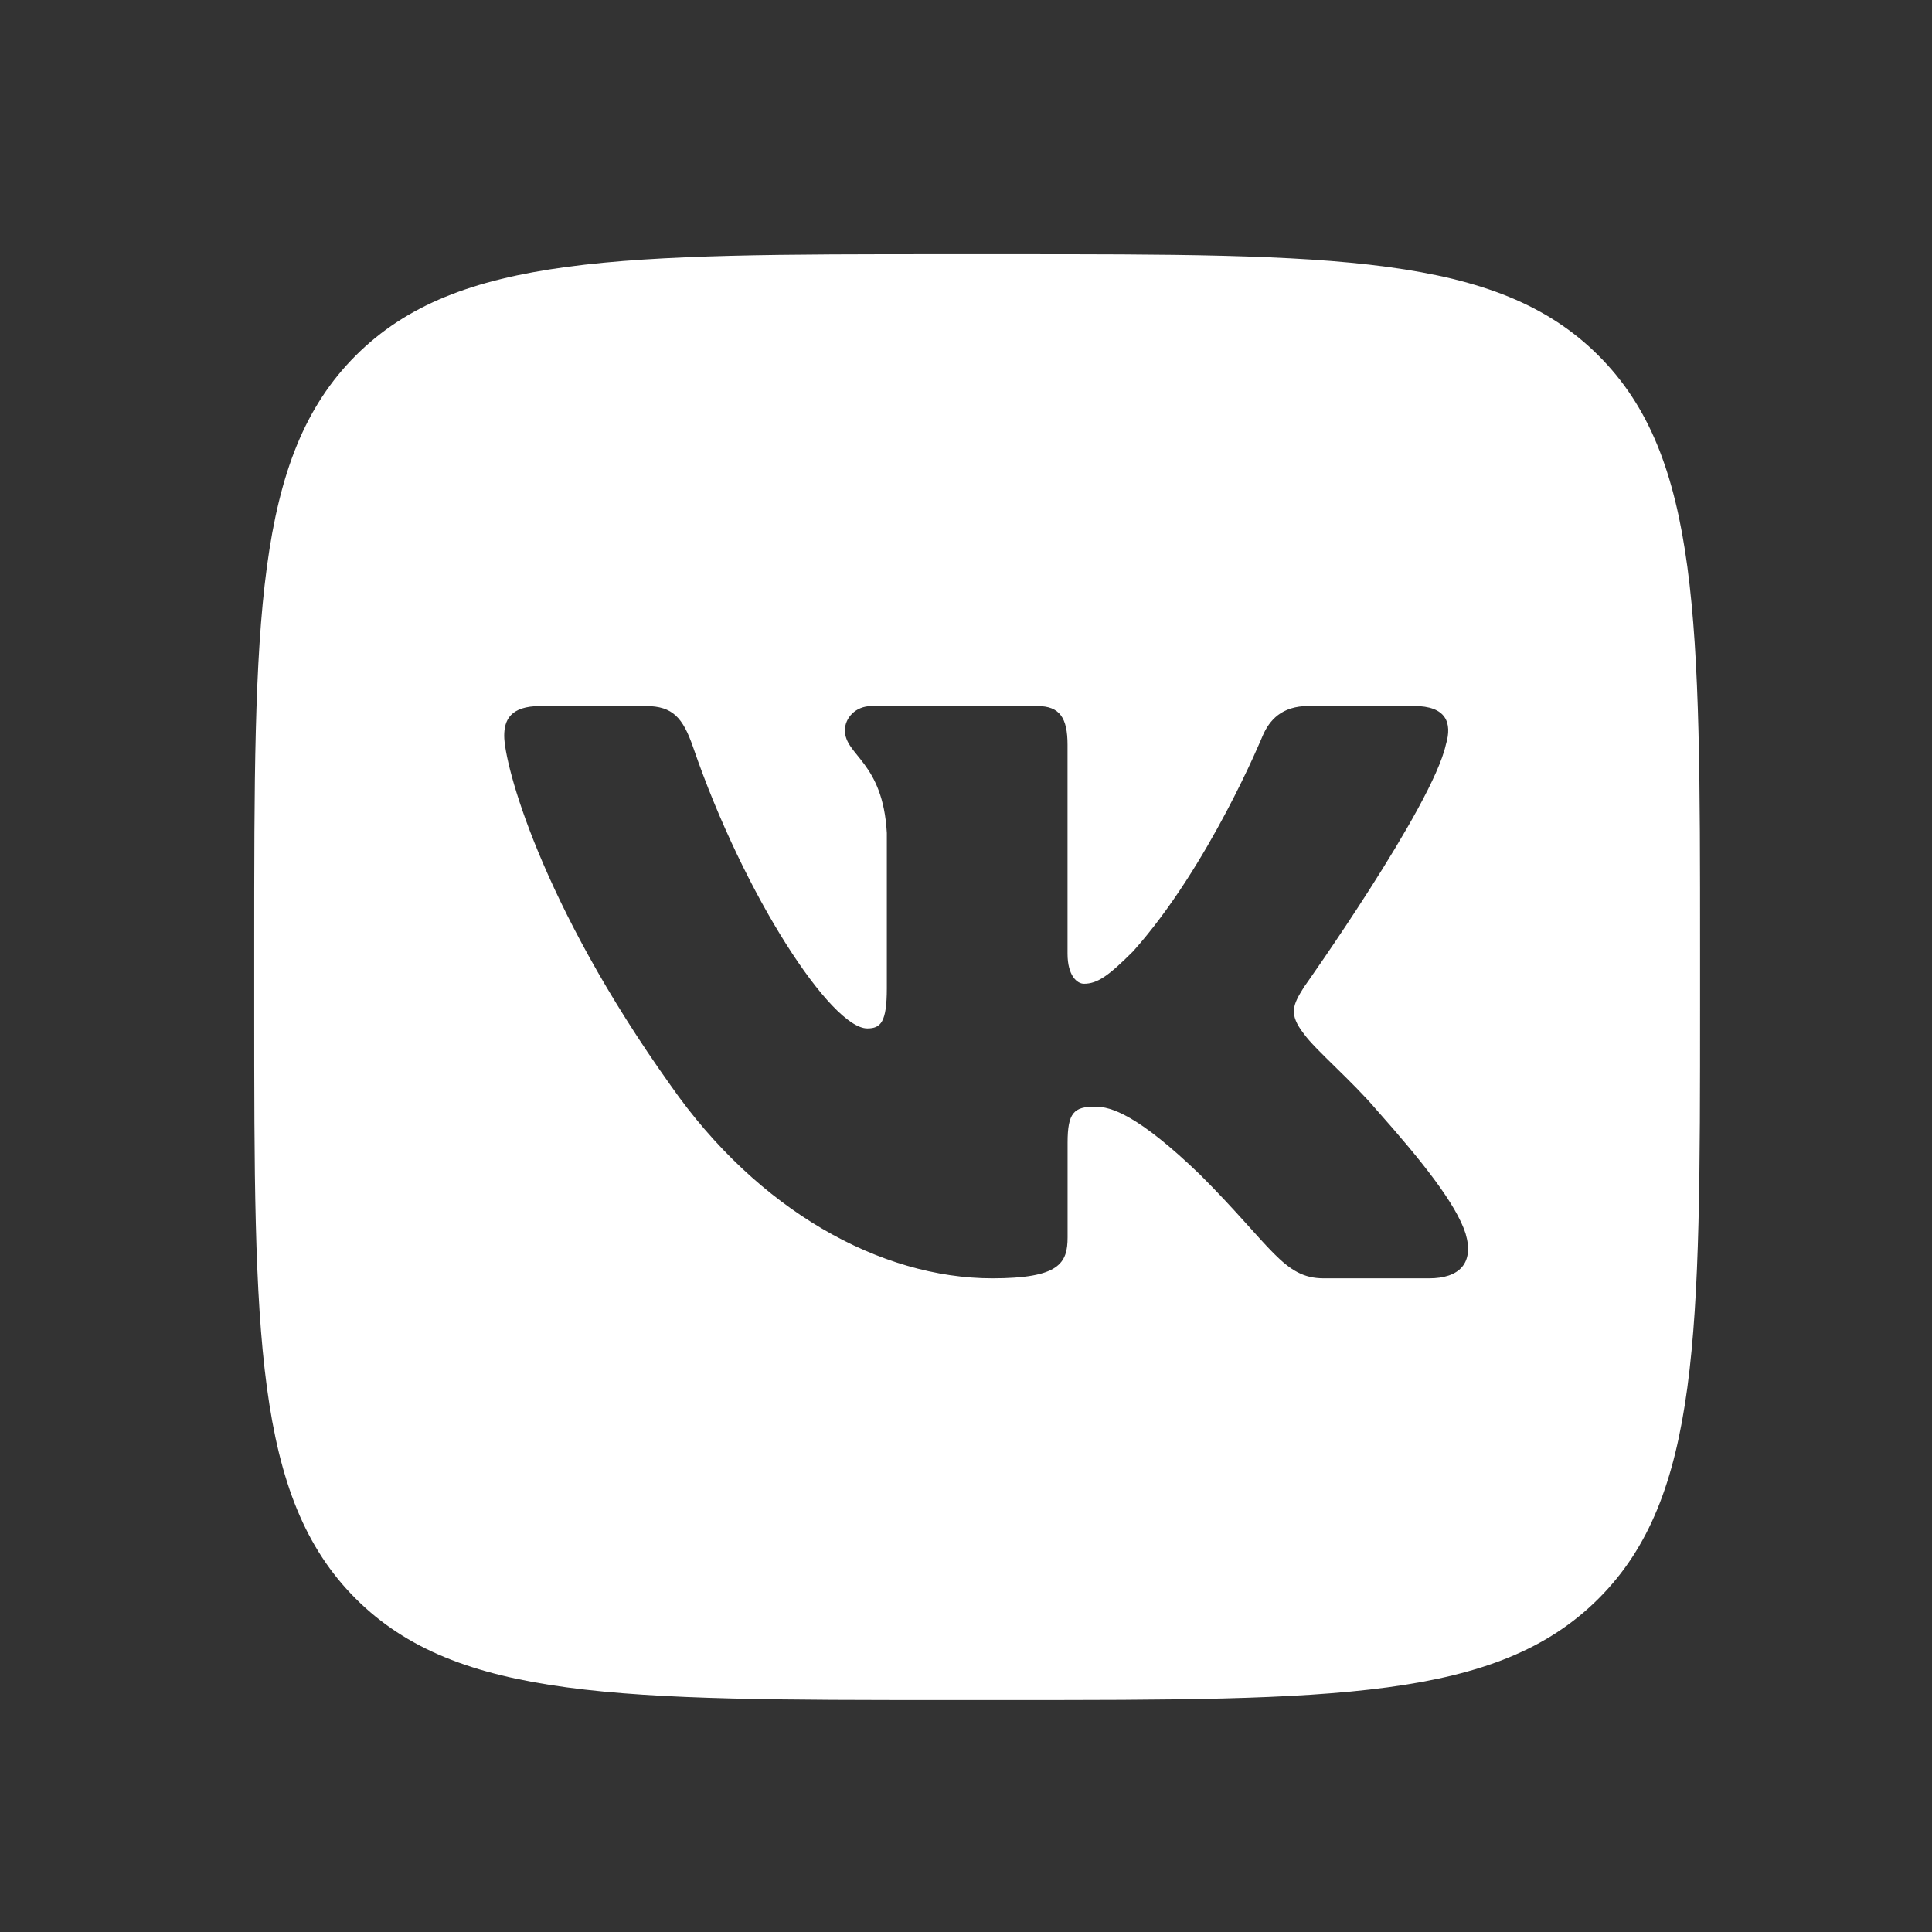 <?xml version="1.0" encoding="UTF-8"?> <svg xmlns="http://www.w3.org/2000/svg" width="38" height="38" viewBox="0 0 38 38" fill="none"><rect x="0" y="0" width="38" height="38" fill="#333333" stroke="none"/> <path d="M31.442 6.995C29.447 5 26.235 5 19.811 5H18.626C12.203 5 8.991 5 6.995 6.995C5 8.991 5 12.203 5 18.626V19.811C5 26.235 5 29.446 6.995 31.442C8.991 33.439 12.203 33.438 18.626 33.438H19.811C26.235 33.438 29.446 33.438 31.442 31.442C33.438 29.447 33.438 26.235 33.438 19.811V18.626C33.438 12.203 33.438 8.991 31.442 6.995ZM28.109 25.143H26.035C25.245 25.143 25.013 24.513 23.606 23.106C22.375 21.92 21.848 21.766 21.541 21.766C21.123 21.766 20.998 21.885 20.998 22.477V24.336C20.998 24.846 20.836 25.143 19.517 25.143C17.32 25.143 14.906 23.809 13.191 21.349C10.62 17.746 9.917 15.022 9.917 14.473C9.917 14.165 10.036 13.887 10.628 13.887H12.703C13.233 13.887 13.432 14.119 13.631 14.692C14.645 17.646 16.356 20.228 17.059 20.228C17.322 20.228 17.443 20.106 17.443 19.438V16.384C17.366 14.979 16.618 14.863 16.618 14.363C16.618 14.132 16.816 13.887 17.145 13.887H20.405C20.844 13.887 20.997 14.121 20.997 14.649V18.757C20.997 19.195 21.188 19.349 21.32 19.349C21.584 19.349 21.803 19.195 22.286 18.712C23.781 17.042 24.835 14.472 24.835 14.472C24.968 14.164 25.21 13.886 25.738 13.886H27.812C28.438 13.886 28.571 14.208 28.438 14.647C28.174 15.856 25.648 19.414 25.648 19.414C25.428 19.766 25.34 19.942 25.648 20.337C25.868 20.645 26.592 21.26 27.076 21.831C27.967 22.834 28.639 23.679 28.826 24.262C28.999 24.847 28.701 25.143 28.109 25.143Z" fill="white"></path> </svg> 
